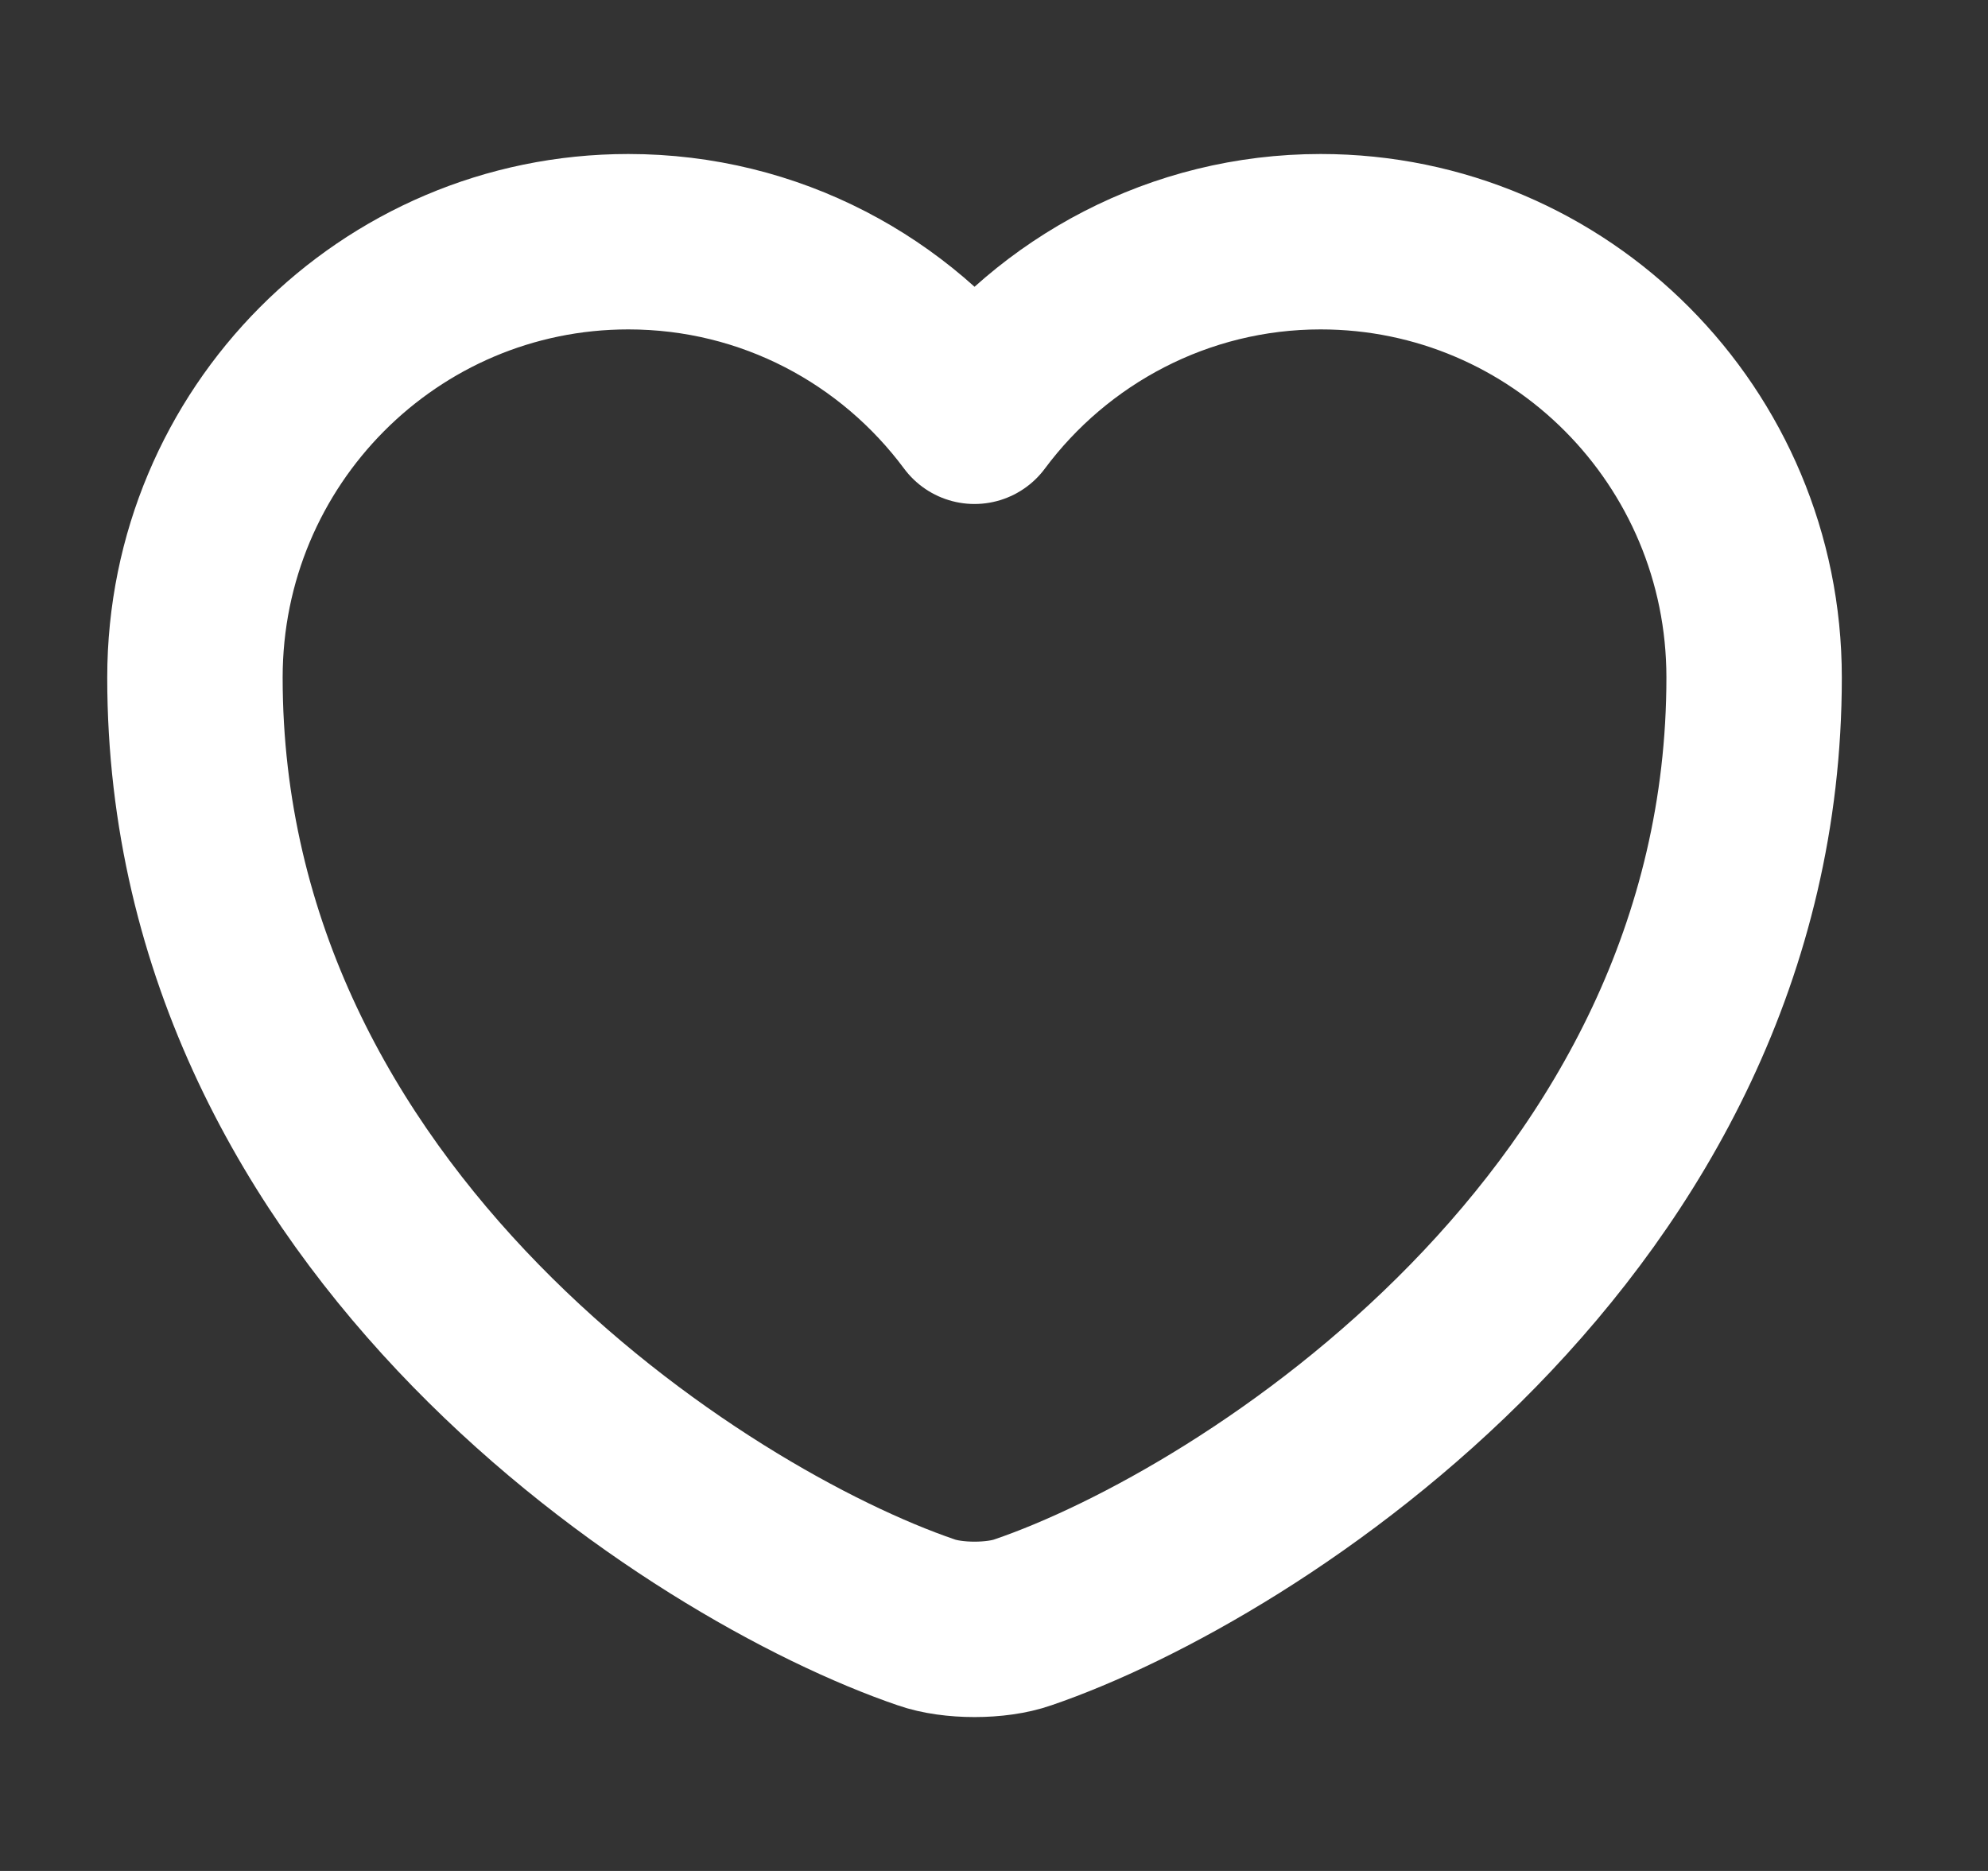 <svg width="17" height="16" viewBox="0 0 17 16" fill="none" xmlns="http://www.w3.org/2000/svg">
<rect x="0" y="0" width="17" height="16" fill="#333333" stroke="none"/>
<path d="M8.747 13.874C8.52 13.954 8.147 13.954 7.92 13.874C5.987 13.214 1.667 10.46 1.667 5.794C1.667 3.734 3.327 2.067 5.373 2.067C6.587 2.067 7.66 2.654 8.333 3.56C9.007 2.654 10.087 2.067 11.293 2.067C13.34 2.067 15 3.734 15 5.794C15 10.46 10.68 13.214 8.747 13.874Z" stroke="white" stroke-width="1.5" stroke-linecap="round" stroke-linejoin="round"/>
</svg>
